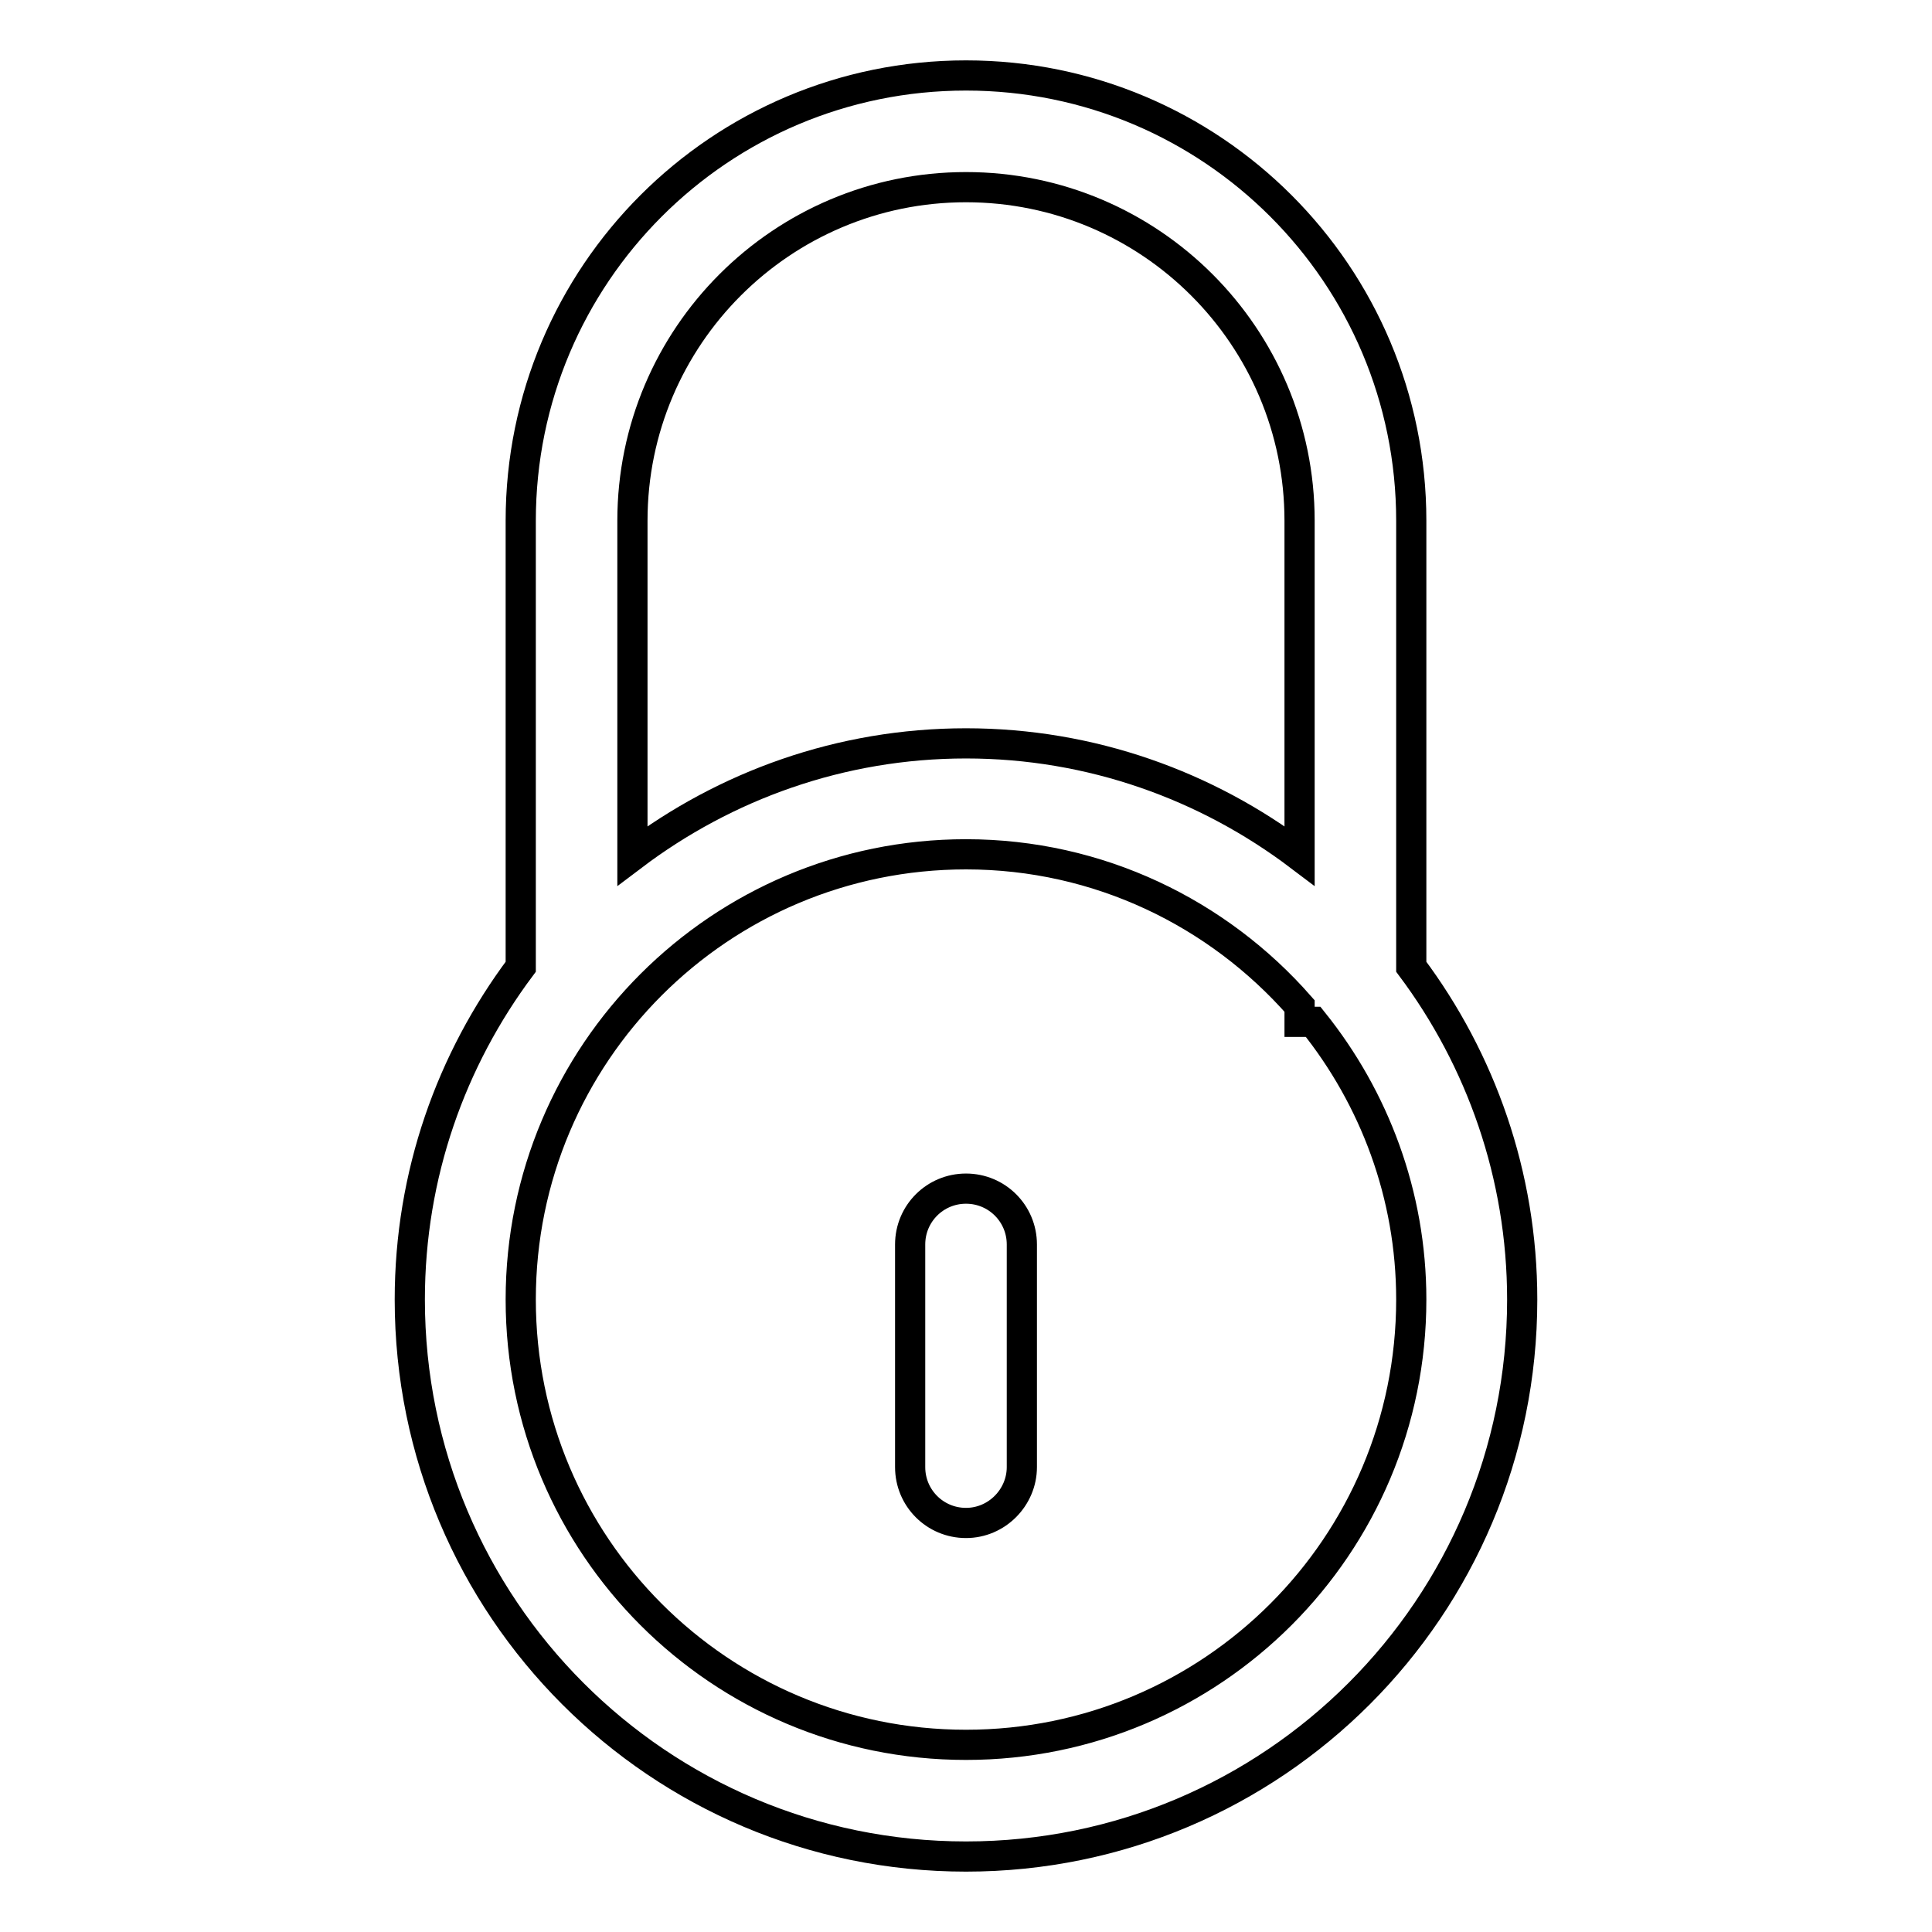 <?xml version="1.0" encoding="utf-8"?>
<!-- Svg Vector Icons : http://www.onlinewebfonts.com/icon -->
<!DOCTYPE svg PUBLIC "-//W3C//DTD SVG 1.1//EN" "http://www.w3.org/Graphics/SVG/1.1/DTD/svg11.dtd">
<svg version="1.1" xmlns="http://www.w3.org/2000/svg" xmlns:xlink="http://www.w3.org/1999/xlink" x="0px" y="0px" viewBox="0 0 256 256" enable-background="new 0 0 256 256" xml:space="preserve">
<g> <path stroke-width="4" fill-opacity="0" stroke="#000000"  d="M128,246c-40.7,0-73.7-33-73.7-73.8c0-16.6,5.5-31.8,14.7-44.1V69c0-32.6,26.4-59,59-59 c32.6,0,59,26.4,59,59v59.1c9.2,12.3,14.7,27.6,14.7,44.1C201.7,213,168.7,246,128,246z M172.2,69c0-24.4-19.8-44.2-44.2-44.2 c-24.4,0-44.2,19.8-44.2,44.2v44.4c12.3-9.3,27.6-14.9,44.2-14.9c16.6,0,31.9,5.6,44.2,14.9V69z M174,135.4h-1.8v-2.1 c-10.8-12.3-26.6-20.1-44.2-20.1c-32.6,0-59,26.4-59,59c0,32.6,26.4,59,59,59c32.6,0,59-26.4,59-59 C187,158.3,182.1,145.5,174,135.4z M128,201.8c-4.1,0-7.4-3.3-7.4-7.4v-29.5c0-4.1,3.3-7.4,7.4-7.4c4.1,0,7.4,3.3,7.4,7.4v29.5 C135.4,198.4,132.1,201.8,128,201.8z"/></g>
</svg>